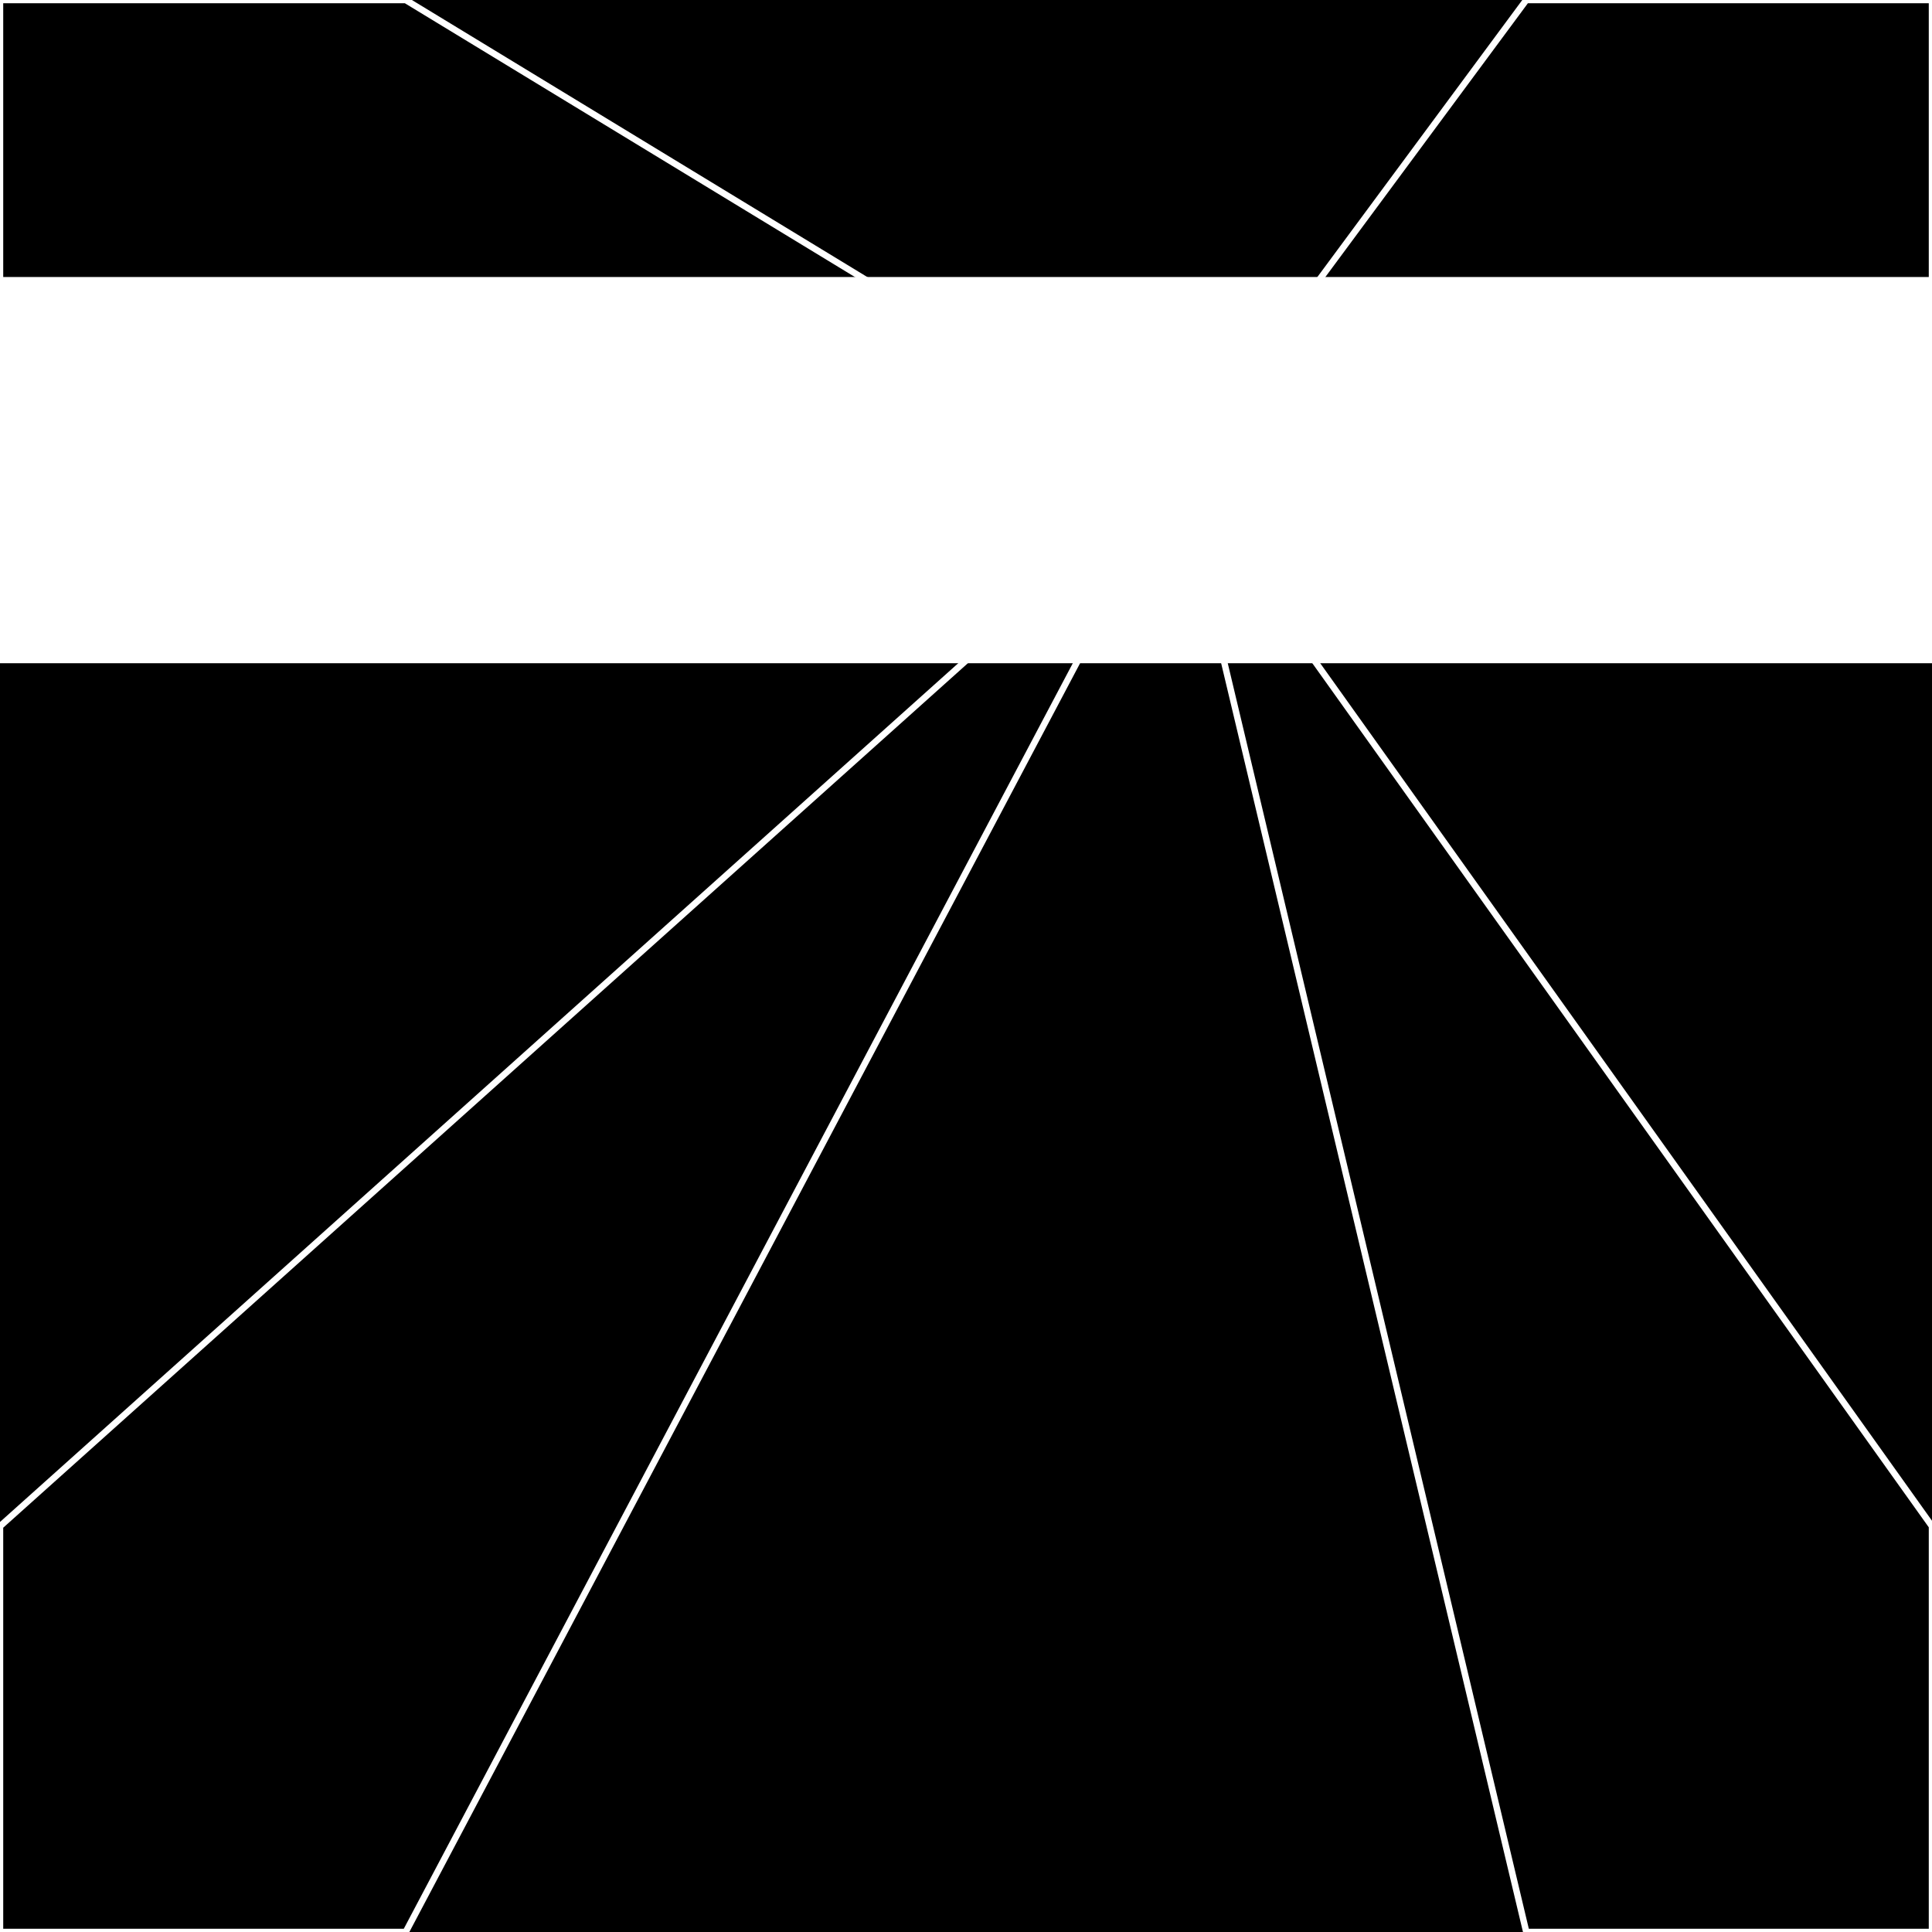 <svg xmlns="http://www.w3.org/2000/svg" width="300" height="300" style="background:#000"><linearGradient id="topGradient" gradientTransform="rotate(90)" ><stop stop-color="white"  offset="80%"  stop-opacity="0" /><stop stop-color="white"  offset="100%"  stop-opacity="1" /></linearGradient><filter id="room" ><feTurbulence baseFrequency="0.004" seed="2943941" result="turb" /><feColorMatrix values="15 -39 -53 24 1 18 -61 26 -46 1 22 -40 -43 -53 1 14 24 7 64 1 " /></filter><filter id="stars" ><feTurbulence type="fractalNoise" numOctaves="2" baseFrequency="0.003" seed="6001275" result="turb" /><feColorMatrix values="15 0 0 0 0 0 15 0 0 0 0 0 15 0 0 0 0 0 -15 5" /></filter><rect width="300" height="300" filter="url(#room)" transform="translate(0,-257)" /><rect width="300" height="300" filter="url(#room)" transform="translate(0,403) scale(-1,1) rotate(180)" /><rect width="300" height="300" fill="url(#topGradient)" transform="translate(0,-227)" /><rect width="300" height="300" fill="url(#topGradient)" transform="translate(0,373) scale(-1,1) rotate(180)" /><rect width="300" height="300" filter="url(#stars)" transform="translate(0,-257)" /><rect width="300" height="300" filter="url(#stars)" transform="translate(0,403) scale(-1,1) rotate(180)" /><polygon points="63,0 0,0 0,63 183,73" fill="none" stroke="white" /><polygon points="0,237 0,300 63,300 183,73" fill="none" stroke="white" /><polygon points="237,0 300,0 300,63 183,73" fill="none" stroke="white" /><polygon points="300,237 300,300 237,300 183,73" fill="none" stroke="white" /></svg>